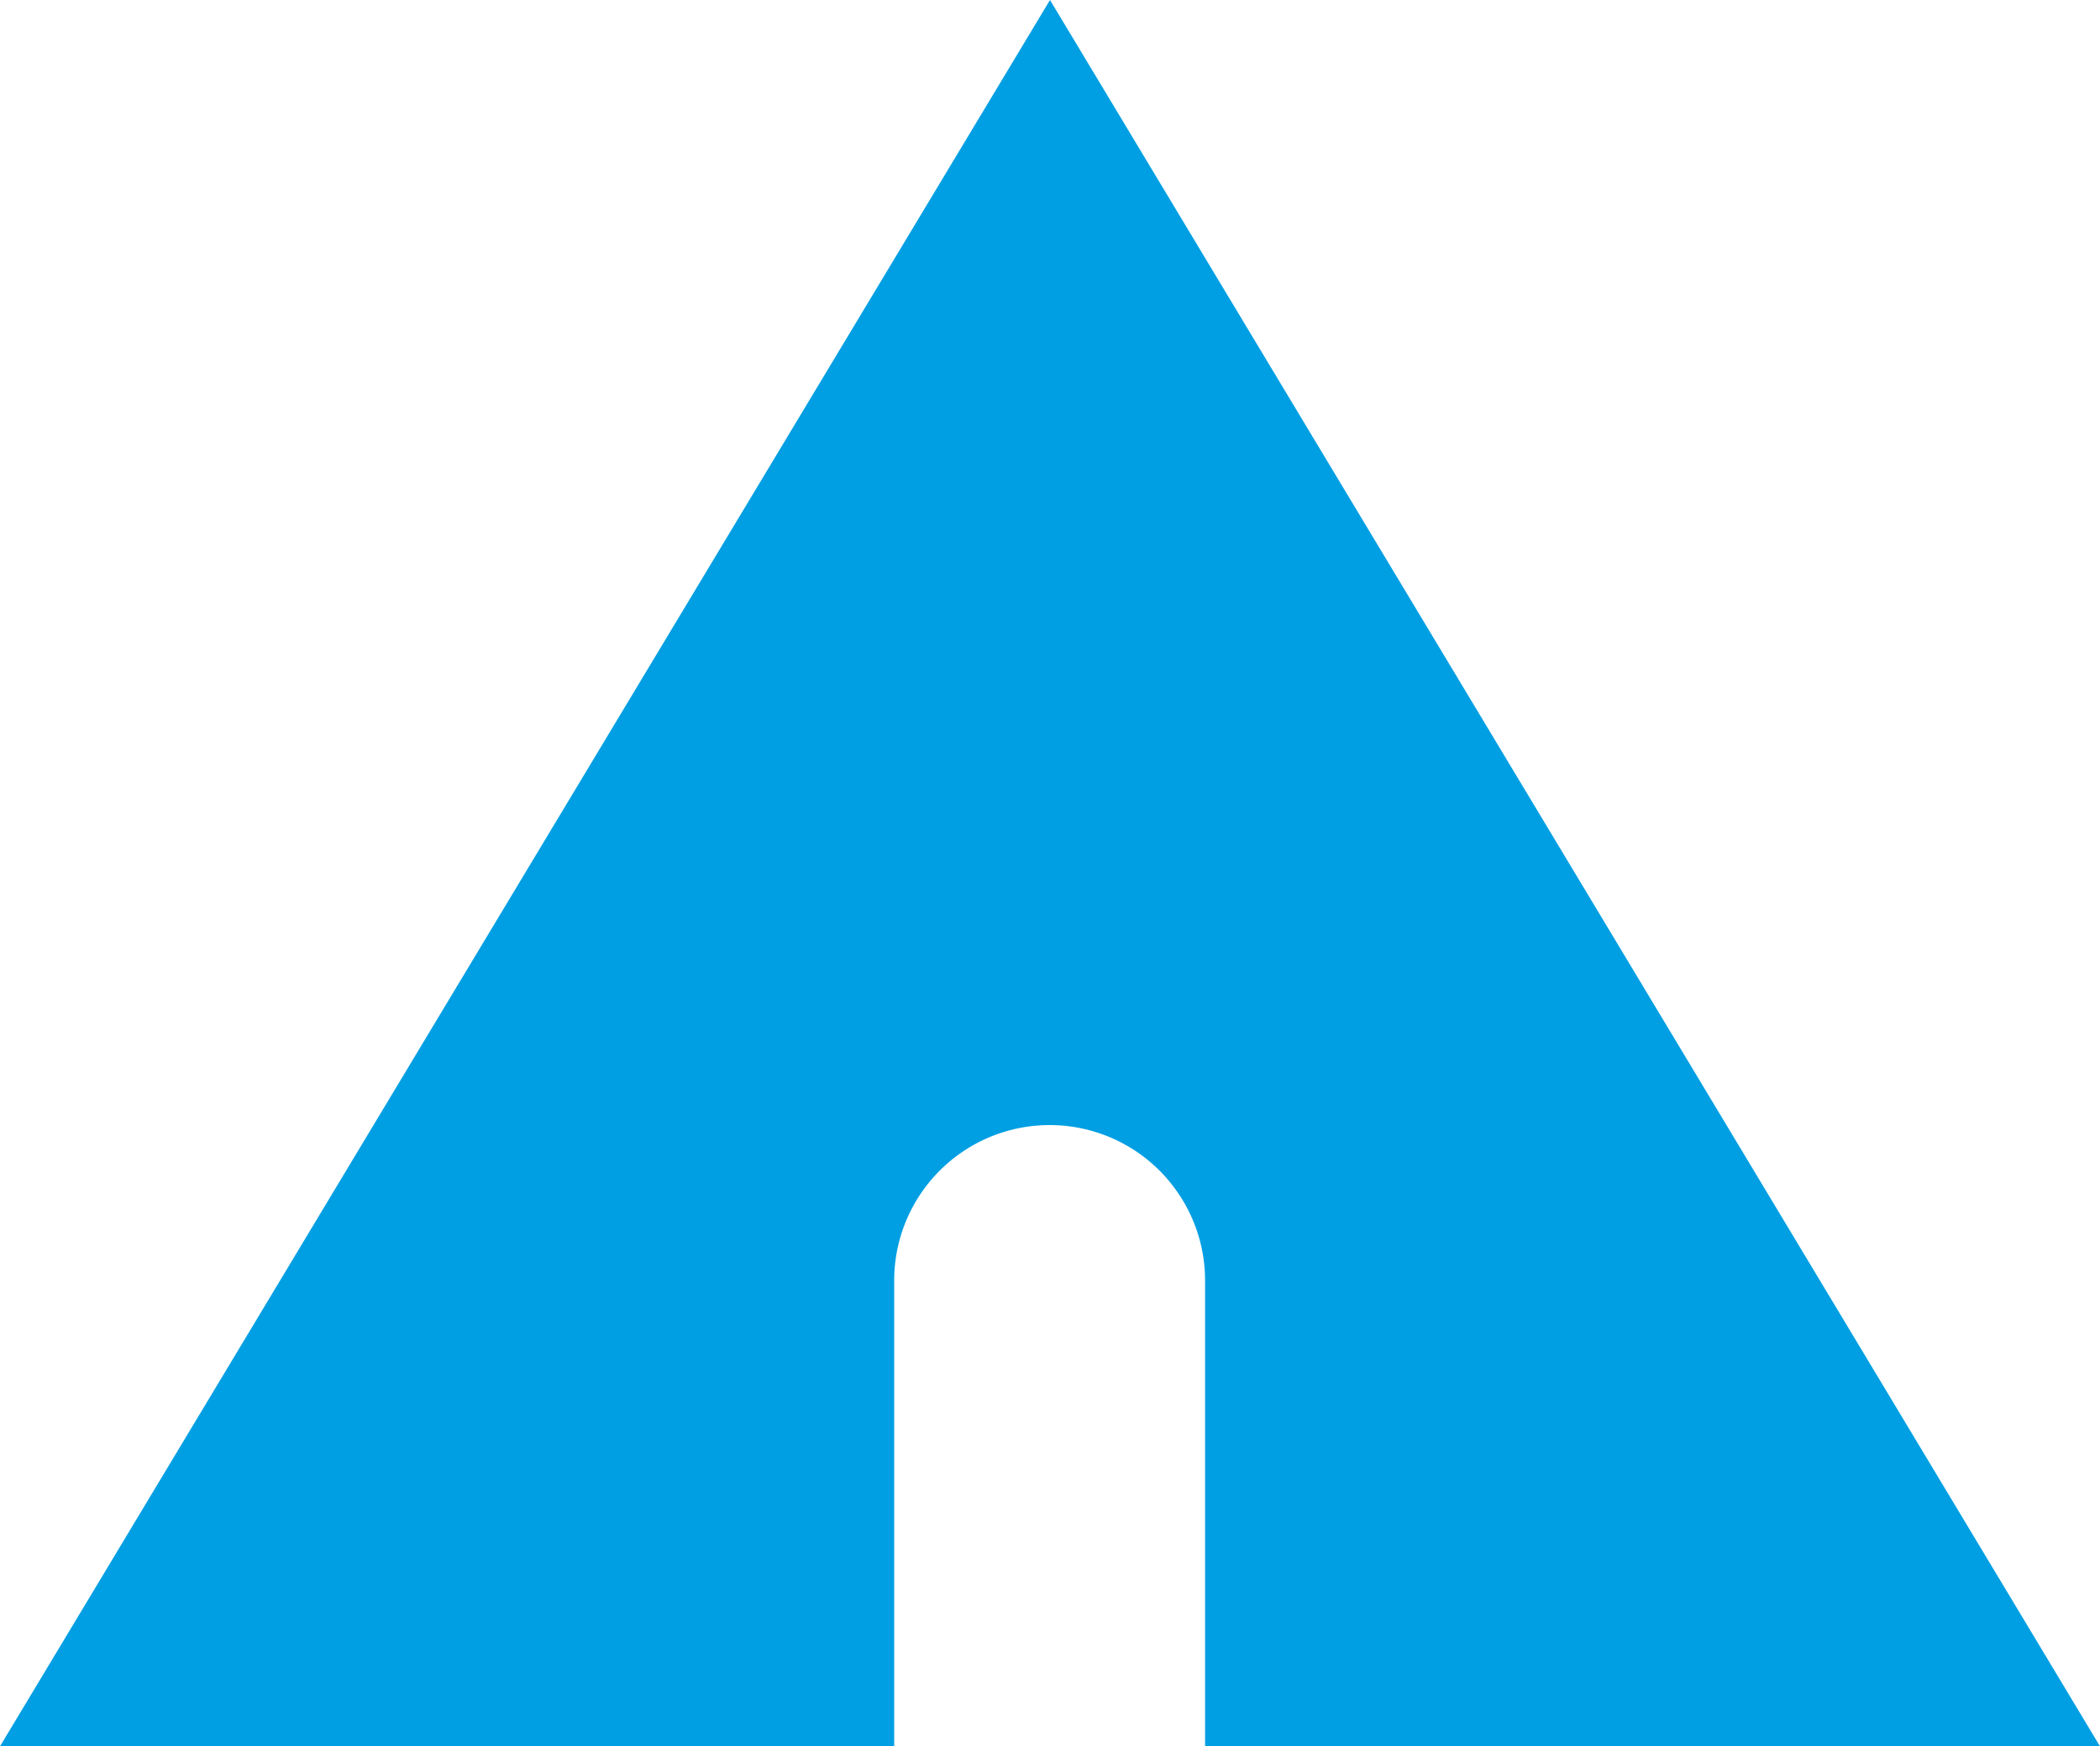 <svg xmlns="http://www.w3.org/2000/svg" viewBox="0 0 56.74 47.17"><defs><style>.cls-1{fill:#009fe3;}</style></defs><g id="图层_2" data-name="图层 2"><g id="图层_1-2" data-name="图层 1"><g id="图层_2-2" data-name="图层 2"><g id="图层_1-2-2" data-name="图层 1-2"><g id="图层_2-2-2" data-name="图层 2-2"><g id="图层_1-2-2-2" data-name="图层 1-2-2"><path class="cls-1" d="M56.74,47.17,28.37,0,0,47.17H24.16V34.59a4.2,4.2,0,0,1,4.2-4.2h0a4.2,4.2,0,0,1,4.2,4.2h0V47.17Z"/></g></g></g></g></g></g></svg>